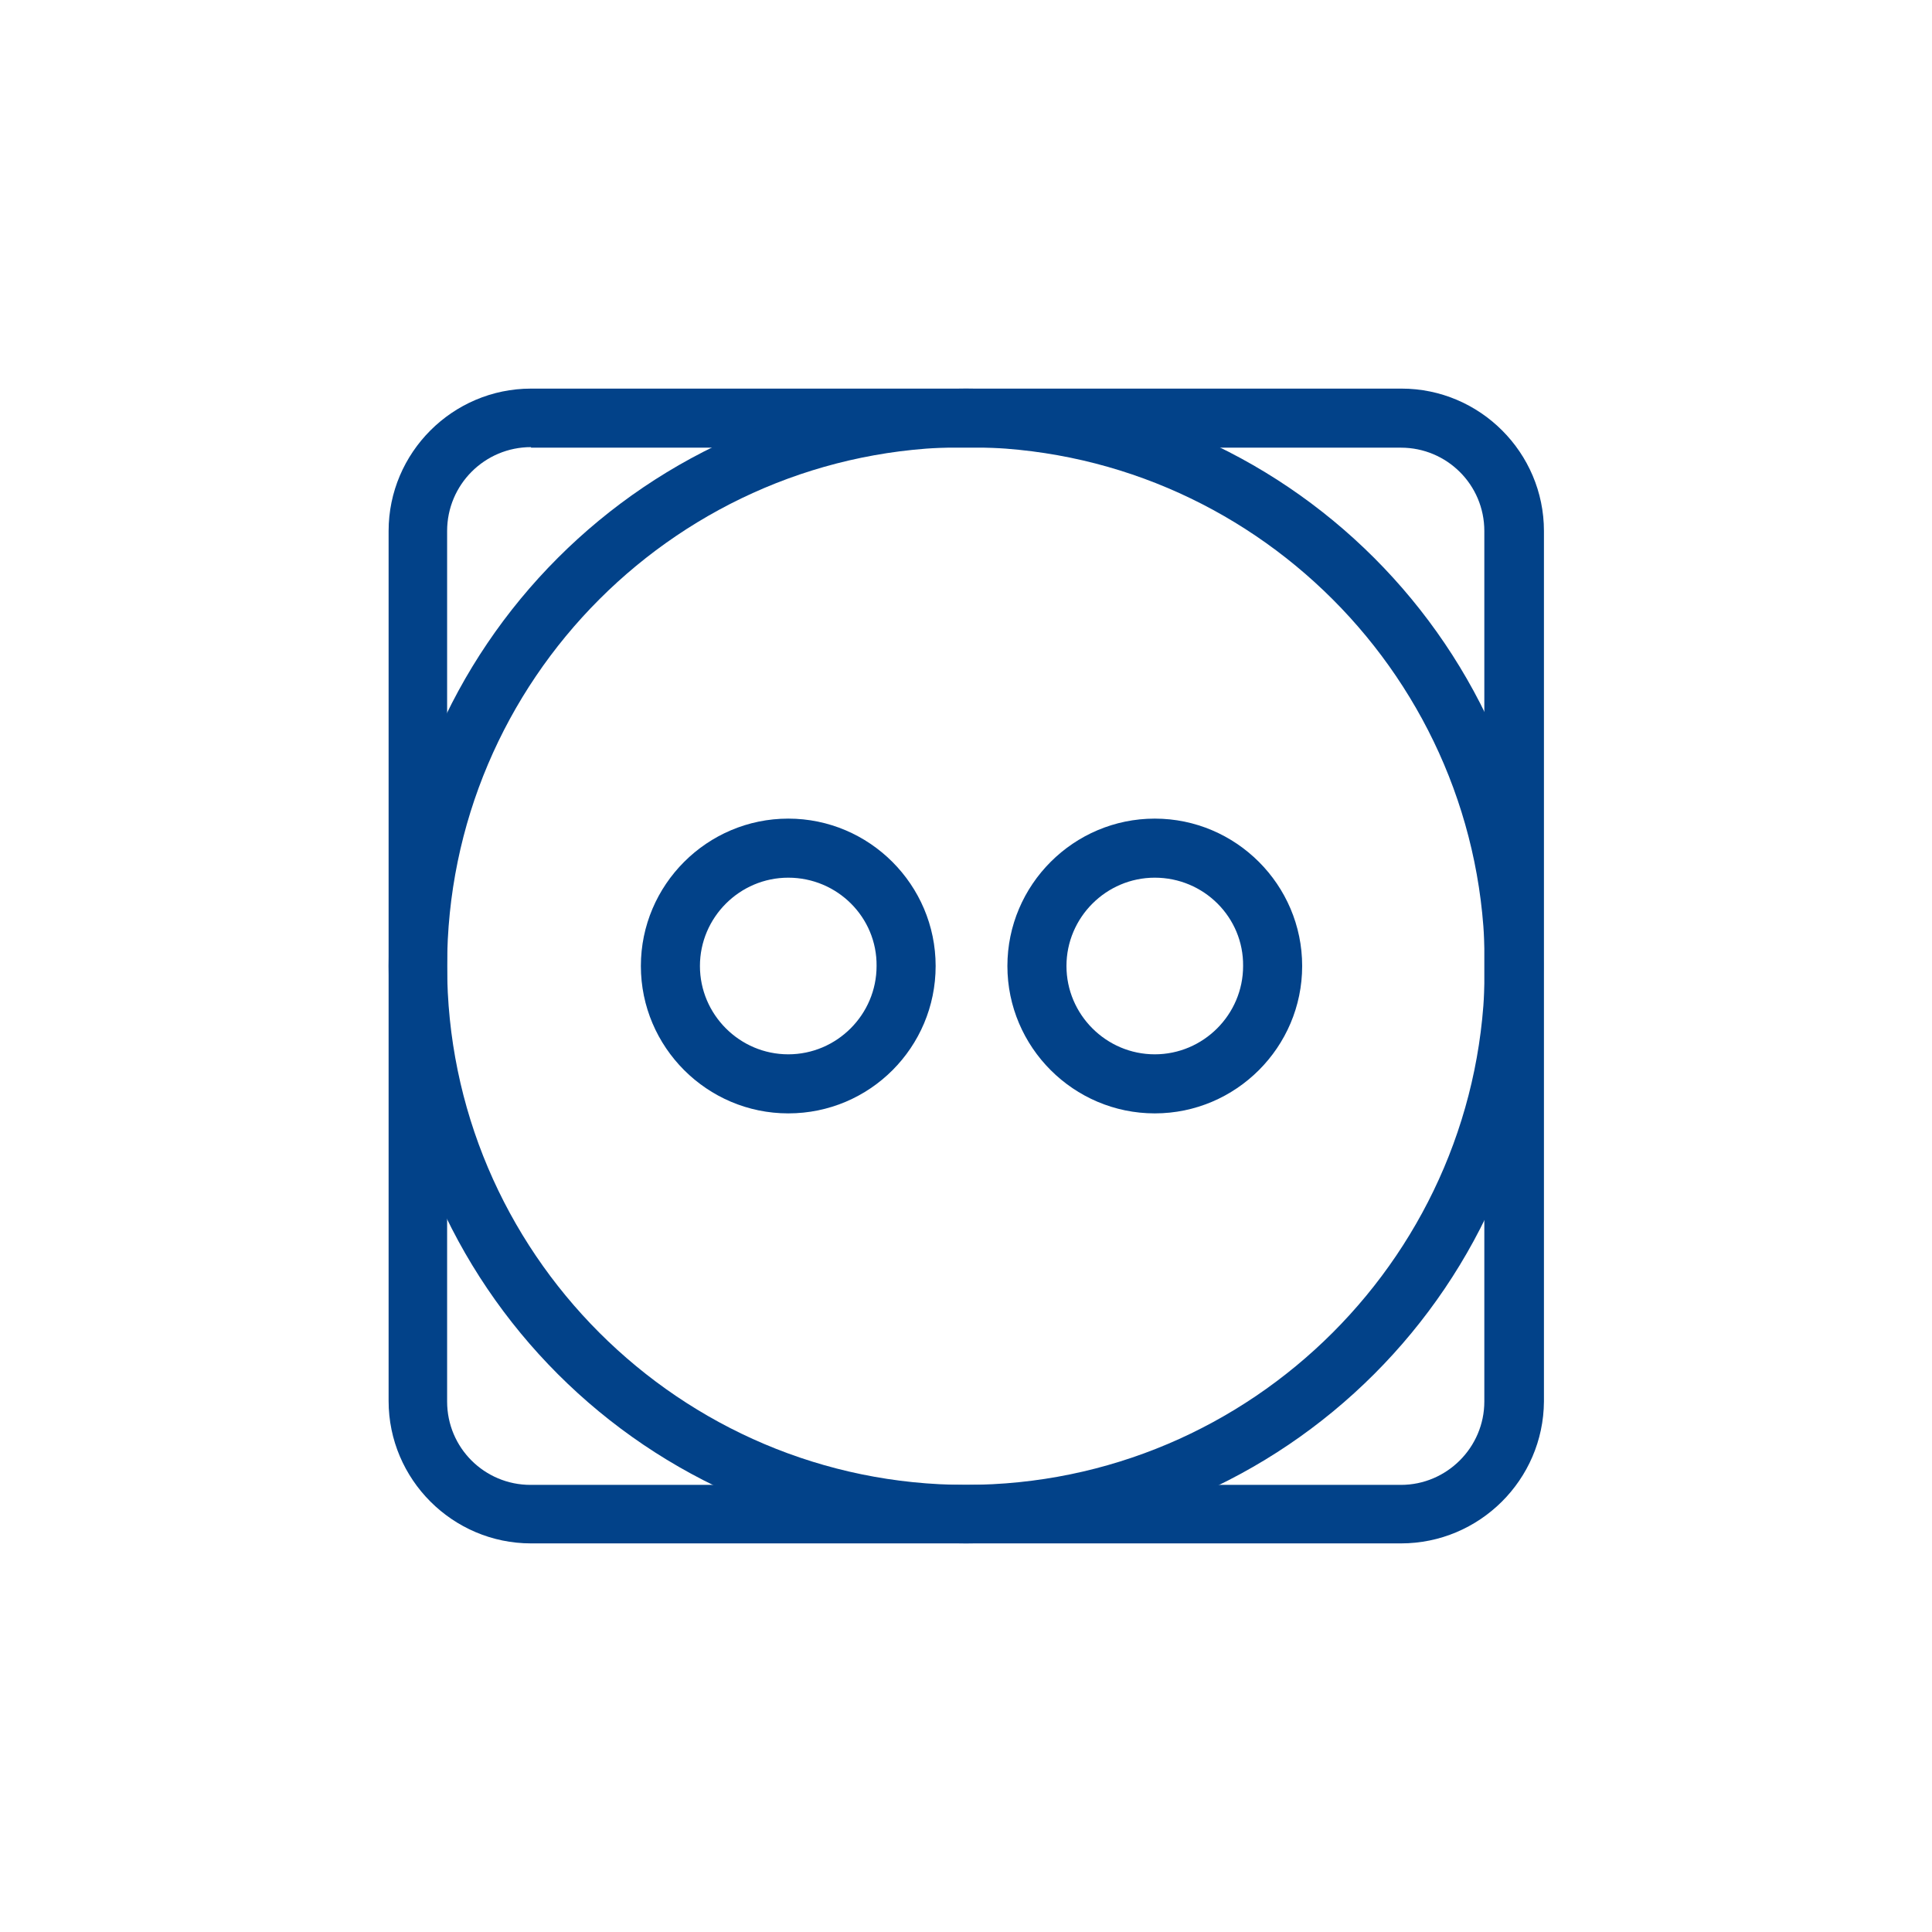 <?xml version="1.0" encoding="utf-8"?>
<!-- Generator: Adobe Illustrator 28.2.0, SVG Export Plug-In . SVG Version: 6.00 Build 0)  -->
<svg version="1.1" id="Layer_1" xmlns="http://www.w3.org/2000/svg" xmlns:xlink="http://www.w3.org/1999/xlink" x="0px" y="0px"
	 viewBox="0 0 35 35" style="enable-background:new 0 0 35 35;" xml:space="preserve">
<style type="text/css">
	.st0{fill:#024289;}
</style>
<g>
	<path class="st0" d="M25.38,27.96H9.62c-1.42,0-2.58-1.16-2.58-2.58V9.62c0-1.42,1.16-2.58,2.58-2.58h15.77
		c1.42,0,2.58,1.16,2.58,2.58v15.77C27.96,26.81,26.8,27.96,25.38,27.96z M9.62,8.1C8.78,8.1,8.1,8.78,8.1,9.62v15.77
		c0,0.84,0.68,1.51,1.51,1.51h15.77c0.83,0,1.51-0.68,1.51-1.51V9.62c0-0.84-0.68-1.51-1.51-1.51H9.62z"/>
	<path class="st0" d="M17.5,27.96c-5.77,0-10.46-4.69-10.46-10.46c0-5.77,4.69-10.46,10.46-10.46s10.46,4.69,10.46,10.46
		C27.96,23.27,23.27,27.96,17.5,27.96z M17.5,8.1c-5.18,0-9.4,4.22-9.4,9.4s4.22,9.4,9.4,9.4s9.4-4.22,9.4-9.4S22.68,8.1,17.5,8.1z"
		/>
	<path class="st0" d="M14.28,20.17c-1.47,0-2.67-1.2-2.67-2.67c0-1.47,1.2-2.67,2.67-2.67c1.47,0,2.67,1.2,2.67,2.67
		C16.95,18.97,15.76,20.17,14.28,20.17z M14.28,15.9c-0.88,0-1.6,0.72-1.6,1.6c0,0.88,0.72,1.6,1.6,1.6c0.88,0,1.6-0.72,1.6-1.6
		C15.89,16.62,15.17,15.9,14.28,15.9z"/>
	<path class="st0" d="M20.92,20.17c-1.47,0-2.67-1.2-2.67-2.67c0-1.47,1.2-2.67,2.67-2.67c1.47,0,2.67,1.2,2.67,2.67
		C23.59,18.97,22.39,20.17,20.92,20.17z M20.92,15.9c-0.88,0-1.6,0.72-1.6,1.6c0,0.88,0.72,1.6,1.6,1.6c0.88,0,1.6-0.72,1.6-1.6
		C22.53,16.62,21.81,15.9,20.92,15.9z"/>
</g>
</svg>

